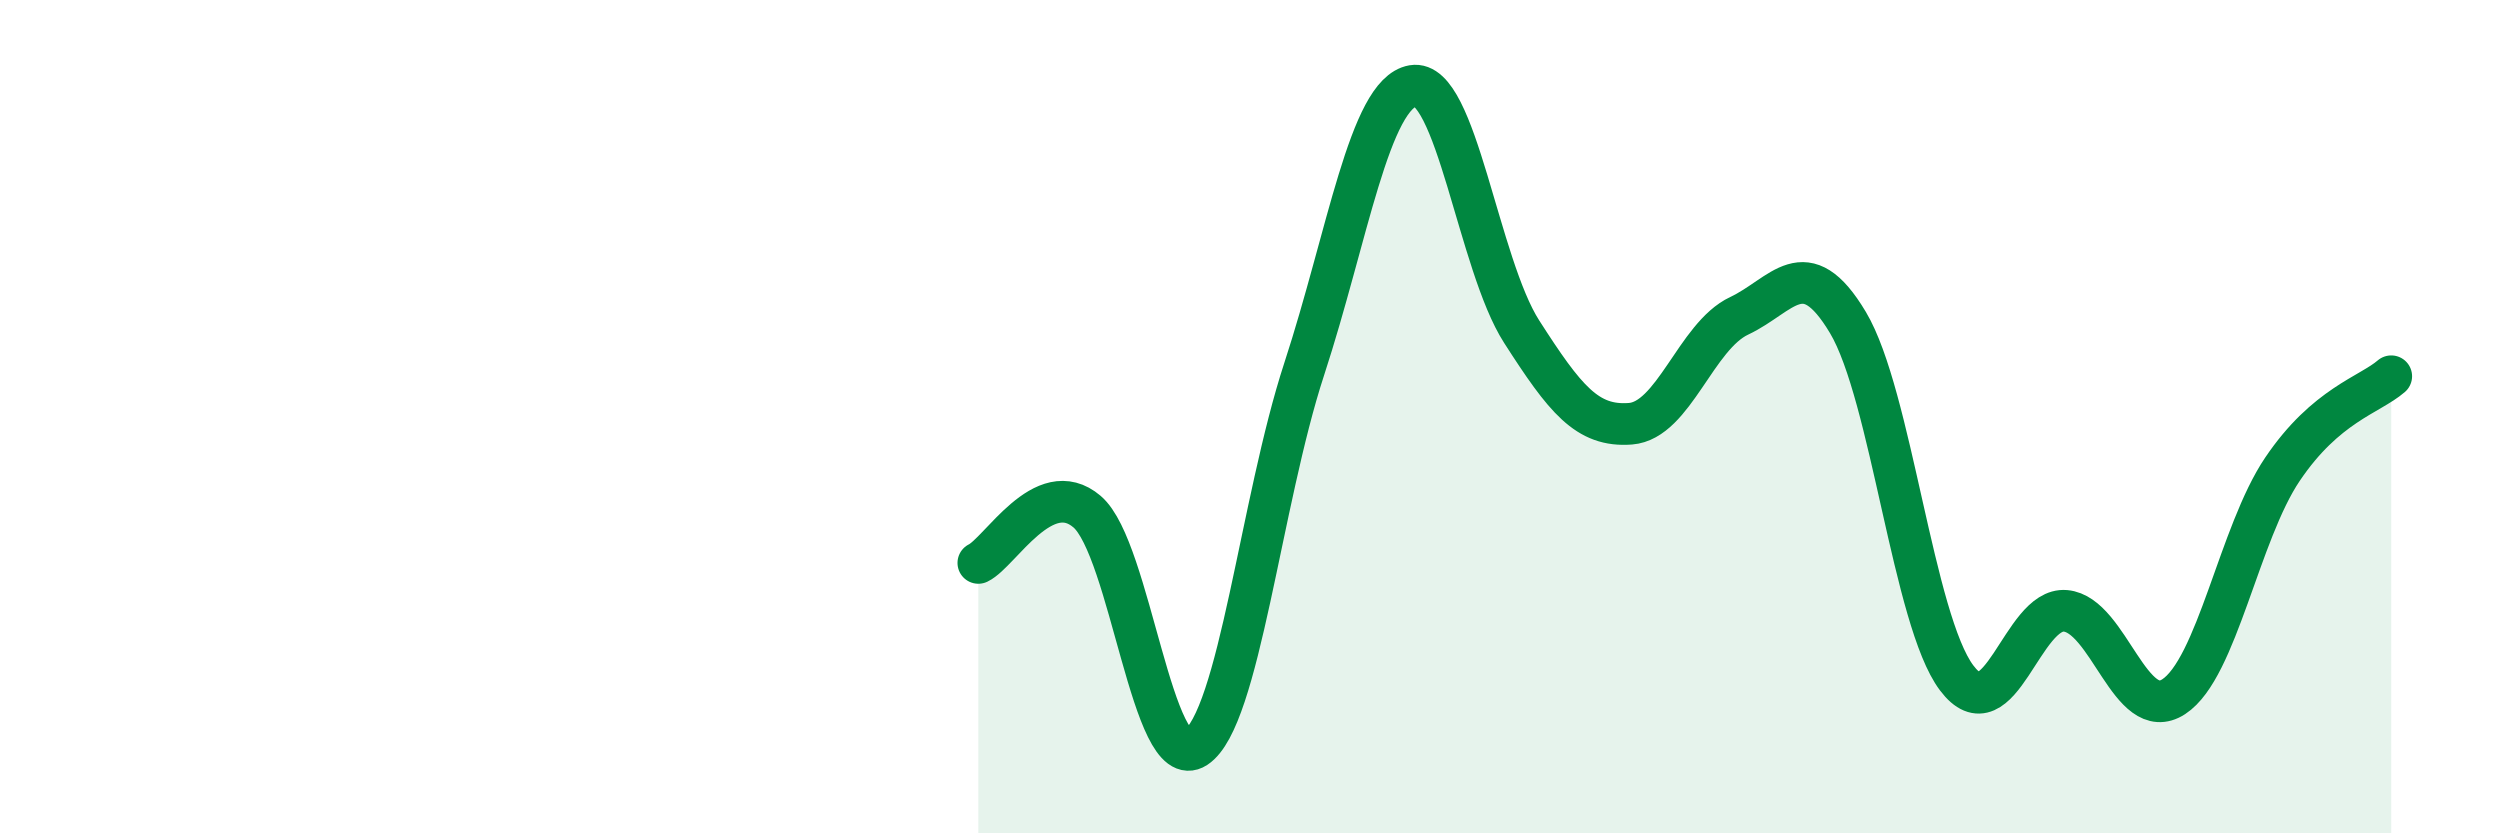 
    <svg width="60" height="20" viewBox="0 0 60 20" xmlns="http://www.w3.org/2000/svg">
      <path
        d="M 23.48,13.51 C 24,13.26 25.05,11.39 26.09,12.28 C 27.13,13.17 27.66,18.62 28.7,17.94 C 29.74,17.26 30.26,12.04 31.3,8.86 C 32.34,5.68 32.87,2.24 33.91,2.06 C 34.95,1.88 35.48,6.34 36.52,7.96 C 37.56,9.58 38.09,10.25 39.13,10.17 C 40.17,10.09 40.7,8.07 41.74,7.58 C 42.78,7.09 43.31,6 44.35,7.74 C 45.39,9.48 45.92,14.89 46.96,16.27 C 48,17.65 48.53,14.57 49.57,14.66 C 50.61,14.75 51.13,17.4 52.17,16.72 C 53.21,16.04 53.74,12.8 54.78,11.26 C 55.82,9.72 56.87,9.48 57.39,9.03L57.39 20L23.48 20Z"
        fill="#008740"
        opacity="0.1"
        stroke-linecap="round"
        stroke-linejoin="round"
      />
      <path
        d="M 23.48,13.51 C 24,13.26 25.05,11.39 26.09,12.28 C 27.13,13.17 27.66,18.62 28.7,17.94 C 29.74,17.26 30.26,12.04 31.3,8.86 C 32.34,5.68 32.87,2.24 33.91,2.06 C 34.95,1.88 35.48,6.34 36.52,7.96 C 37.56,9.58 38.09,10.25 39.13,10.17 C 40.17,10.09 40.7,8.07 41.74,7.58 C 42.78,7.09 43.31,6 44.35,7.74 C 45.39,9.48 45.92,14.89 46.96,16.27 C 48,17.65 48.53,14.57 49.57,14.66 C 50.61,14.75 51.13,17.4 52.17,16.72 C 53.21,16.04 53.74,12.8 54.78,11.26 C 55.82,9.72 56.87,9.48 57.39,9.03"
        stroke="#008740"
        stroke-width="1"
        fill="none"
        stroke-linecap="round"
        stroke-linejoin="round"
      />
    </svg>
  